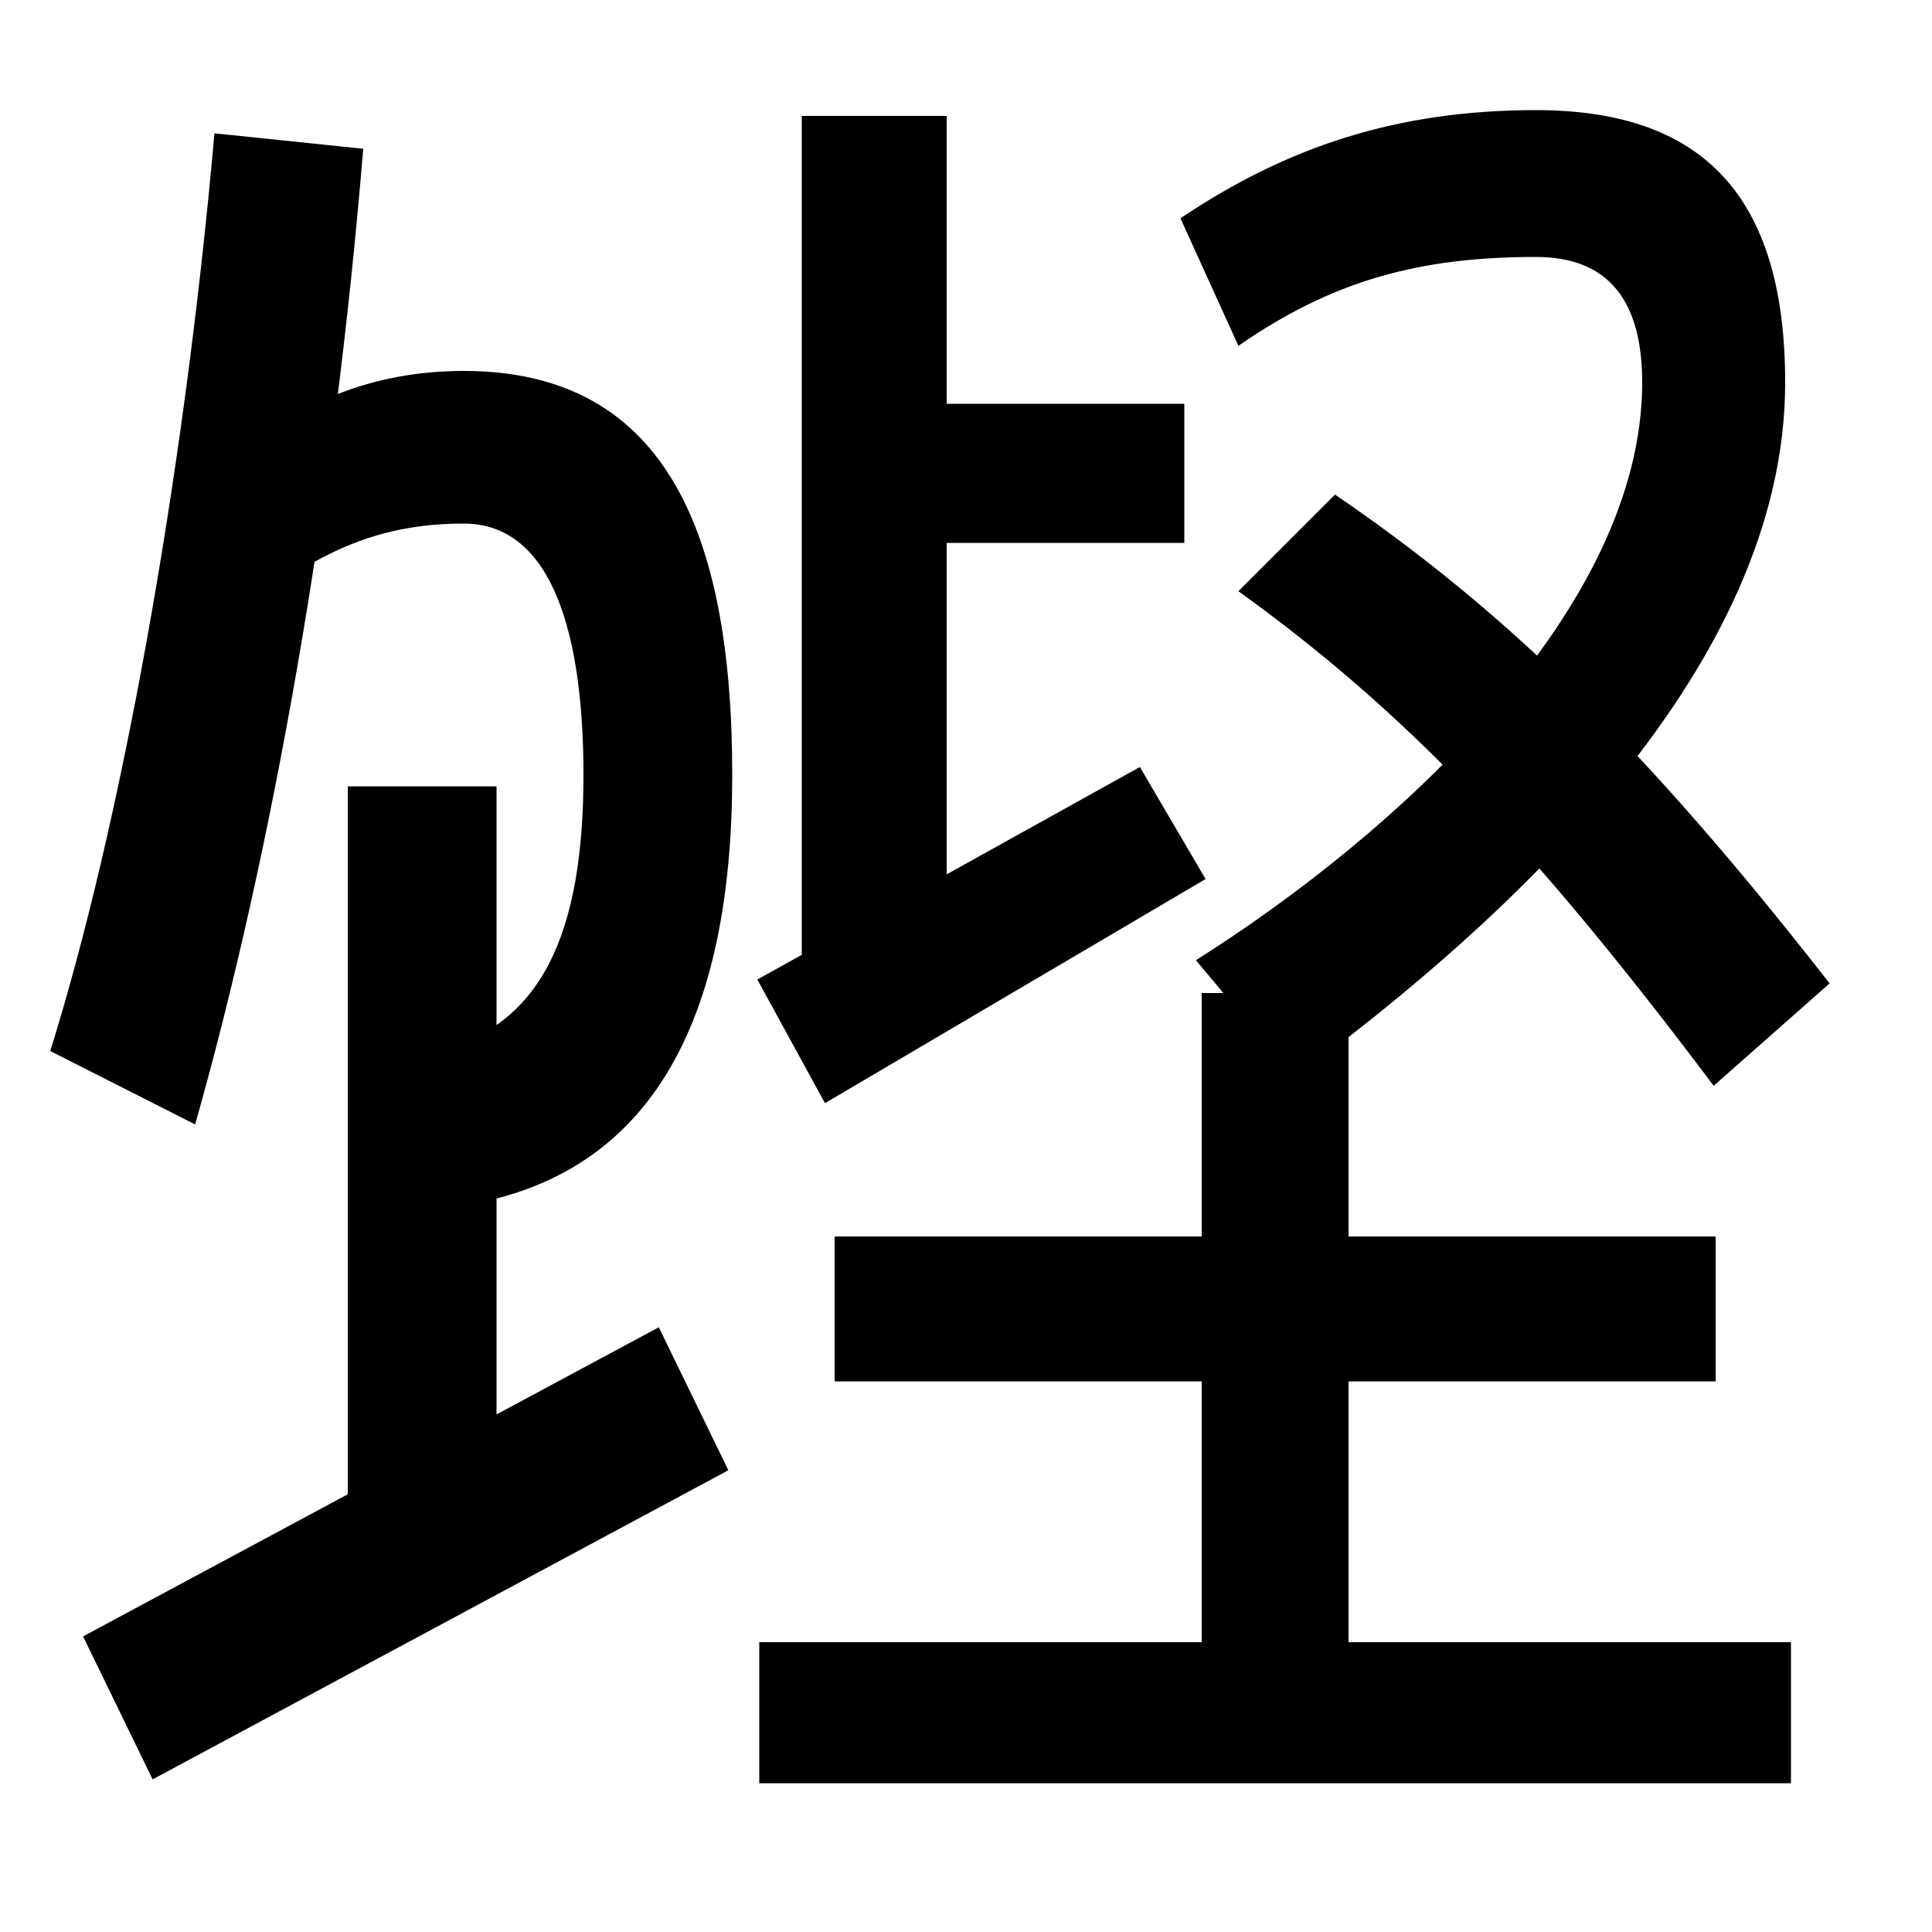 <svg xmlns="http://www.w3.org/2000/svg" width="1000" height="1000"><path d="M125 645 142 576C173 598 202 609 240 609C287 609 302 549 302 479C302 398 281 347 222 335V254C340 263 379 356 379 479C379 610 341 688 240 688C192 688 154 671 125 645ZM180 75H257V473H180ZM43 33 79 -41 377 119 341 193ZM26 336 101 298C141 439 173 620 188 803L111 811C95 630 62 451 26 336ZM427 309 624 425 590 483 392 373ZM490 369V820H415V369ZM451 671V599H613V671ZM619 383 670 322C780 403 924 534 924 682C924 780 880 823 795 823C723 823 666 804 611 767L641 701C690 735 735 747 795 747C832 747 850 725 850 682C850 564 722 448 619 383ZM887 318 947 371C851 494 779 564 691 624L641 574C727 512 793 443 887 318ZM698 2V366H622V2ZM432 165H888V240H432ZM927 30H393V-43H927Z" transform="translate(0, 880) scale(1,-1)" /></svg>